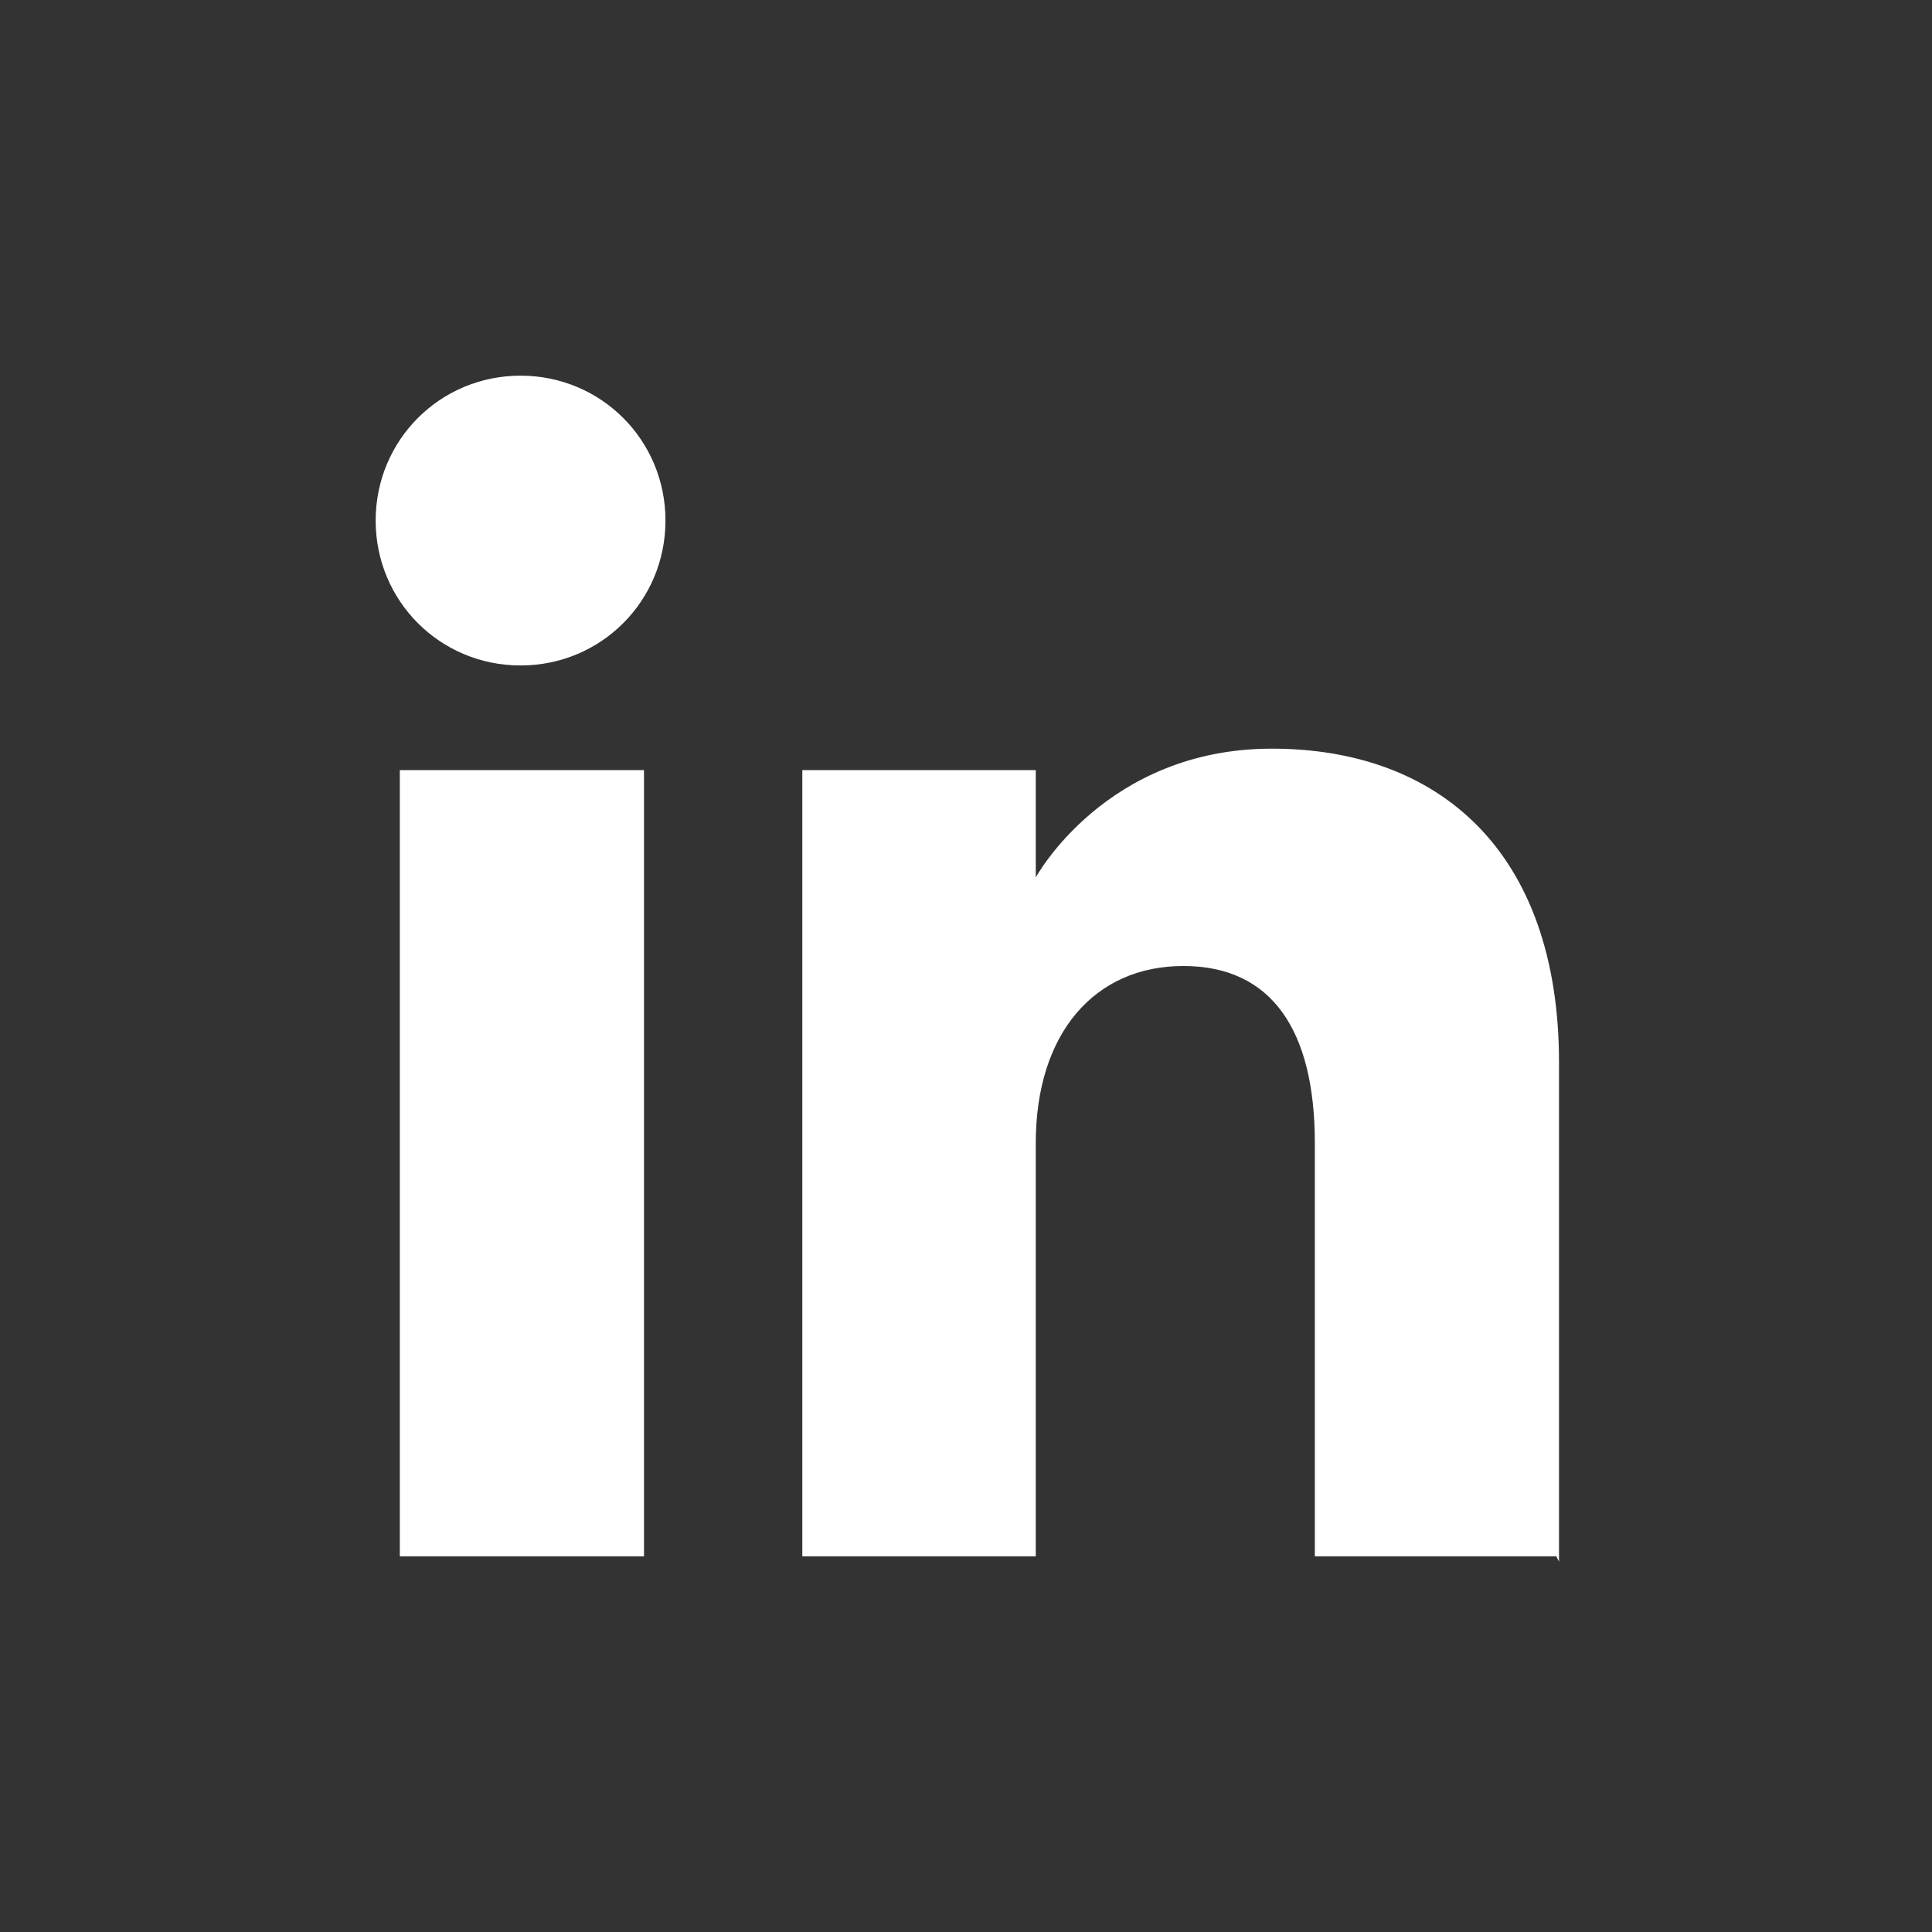 <?xml version="1.0" encoding="UTF-8"?>
<svg id="Layer_1" xmlns="http://www.w3.org/2000/svg" version="1.1" viewBox="0 0 72 72">
  <rect x="0" y="0" width="72" height="72" fill="#333333" stroke="none"/>
  <!-- Generator: Adobe Illustrator 29.6.1, SVG Export Plug-In . SVG Version: 2.1.1 Build 9)  -->
  <defs>
    <style>
      .st0 {
        fill: #fff;
        fill-rule: evenodd;
      }
    </style>
  </defs>
  <path class="st0" d="M58,58h-9v-15.4c0-4.2-1.6-6.6-4.9-6.6s-5.5,2.5-5.5,6.6v15.4h-8.7v-29.3h8.7v4s2.6-4.8,8.8-4.8,10.7,3.8,10.7,11.7v18.6ZM19.4,24.8c-3,0-5.4-2.4-5.4-5.4s2.4-5.4,5.4-5.4,5.4,2.4,5.4,5.4-2.4,5.4-5.4,5.4ZM14.9,58h9.1v-29.3h-9.1v29.3Z"/>
</svg>